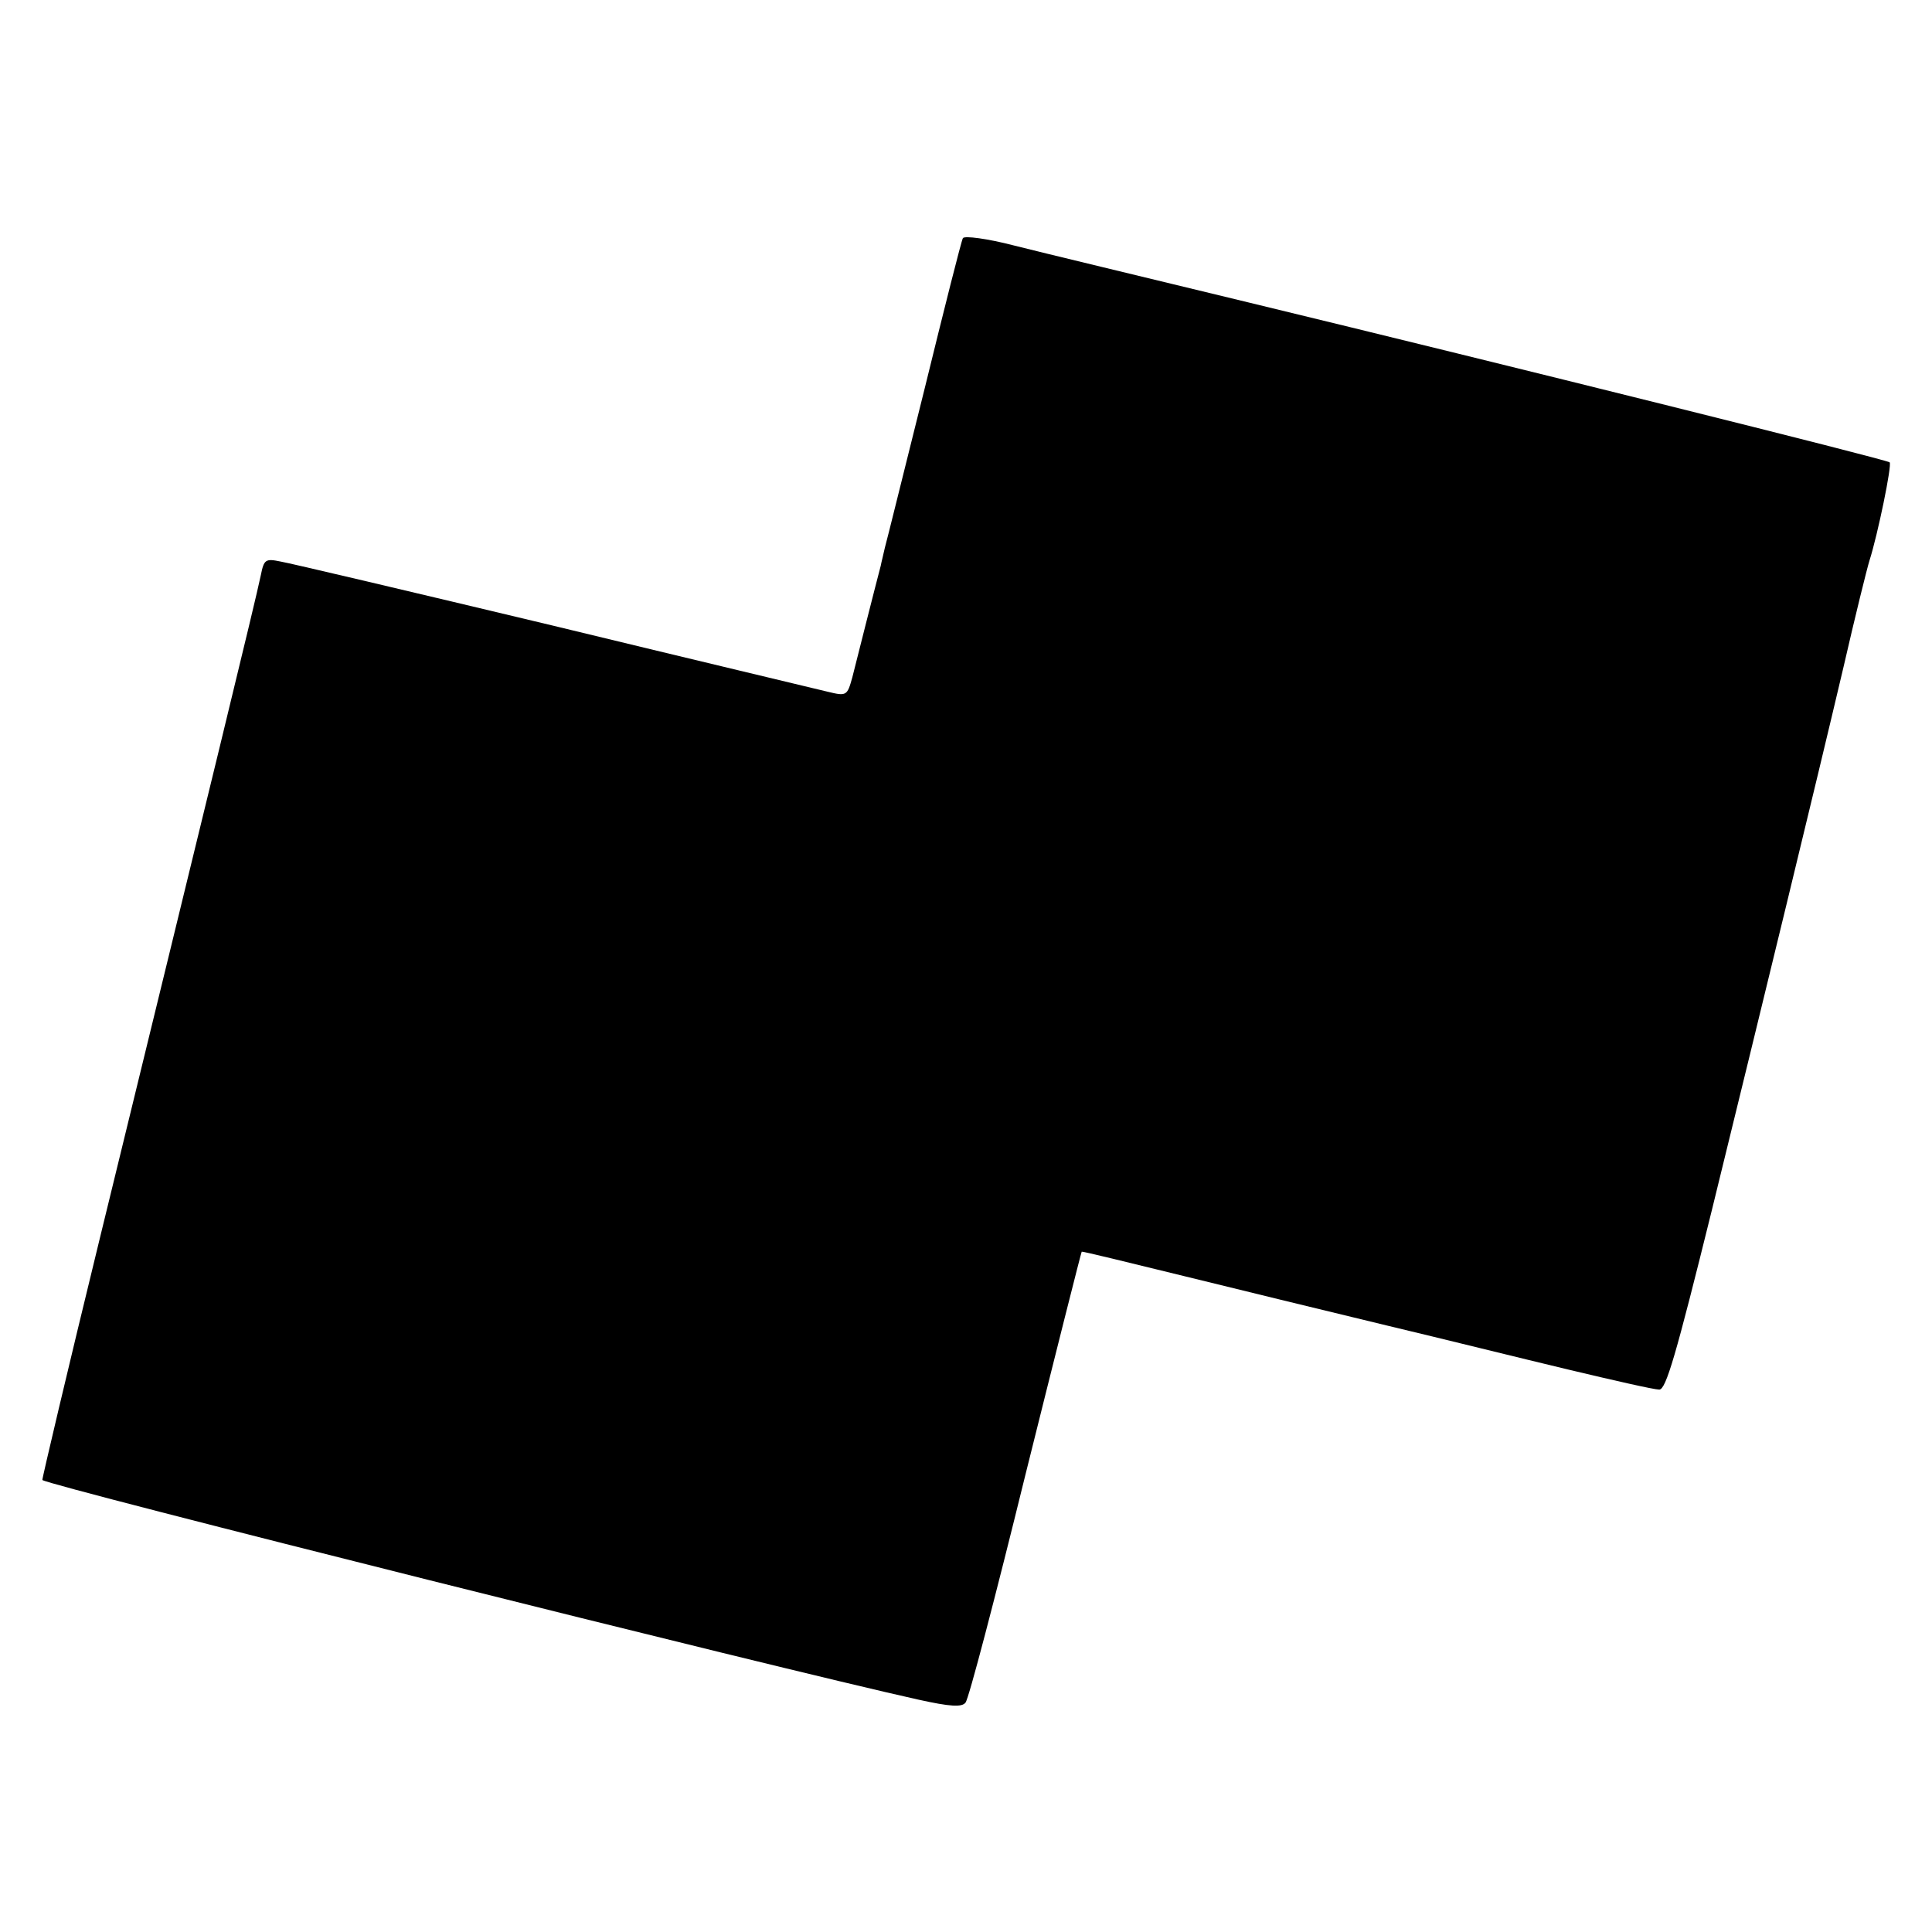 <?xml version="1.0" standalone="no"?>
<!DOCTYPE svg PUBLIC "-//W3C//DTD SVG 20010904//EN"
 "http://www.w3.org/TR/2001/REC-SVG-20010904/DTD/svg10.dtd">
<svg version="1.0" xmlns="http://www.w3.org/2000/svg"
 width="374pt" height="374pt" viewBox="0 0 374 374"
 preserveAspectRatio="xMidYMid meet">
<g transform="translate(0,374) scale(0.1,-0.1)"
fill="#000000" stroke="none">
<path d="M1864 3279 c-3 -5 -36 -136 -74 -291 -39 -156 -73 -294 -77 -308 -3
-14 -7 -29 -8 -35 -8 -30 -47 -184 -55 -216 -10 -36 -11 -37 -48 -28 -20 5
-260 62 -532 128 -272 65 -509 121 -527 124 -29 6 -32 4 -38 -26 -11 -53 -101
-421 -311 -1281 -63 -258 -113 -470 -112 -471 11 -11 1420 -364 1695 -425 63
-14 85 -15 92 -6 6 6 58 205 116 441 59 237 108 431 109 432 1 1 91 -21 201
-48 110 -27 286 -70 390 -95 105 -25 262 -64 350 -85 88 -21 167 -39 177 -39
13 0 32 65 102 348 101 412 198 810 255 1052 22 96 45 189 50 205 16 50 44
186 39 190 -4 5 -739 188 -1243 310 -198 48 -402 97 -453 110 -50 13 -95 19
-98 14z"/>
</g>
</svg>
